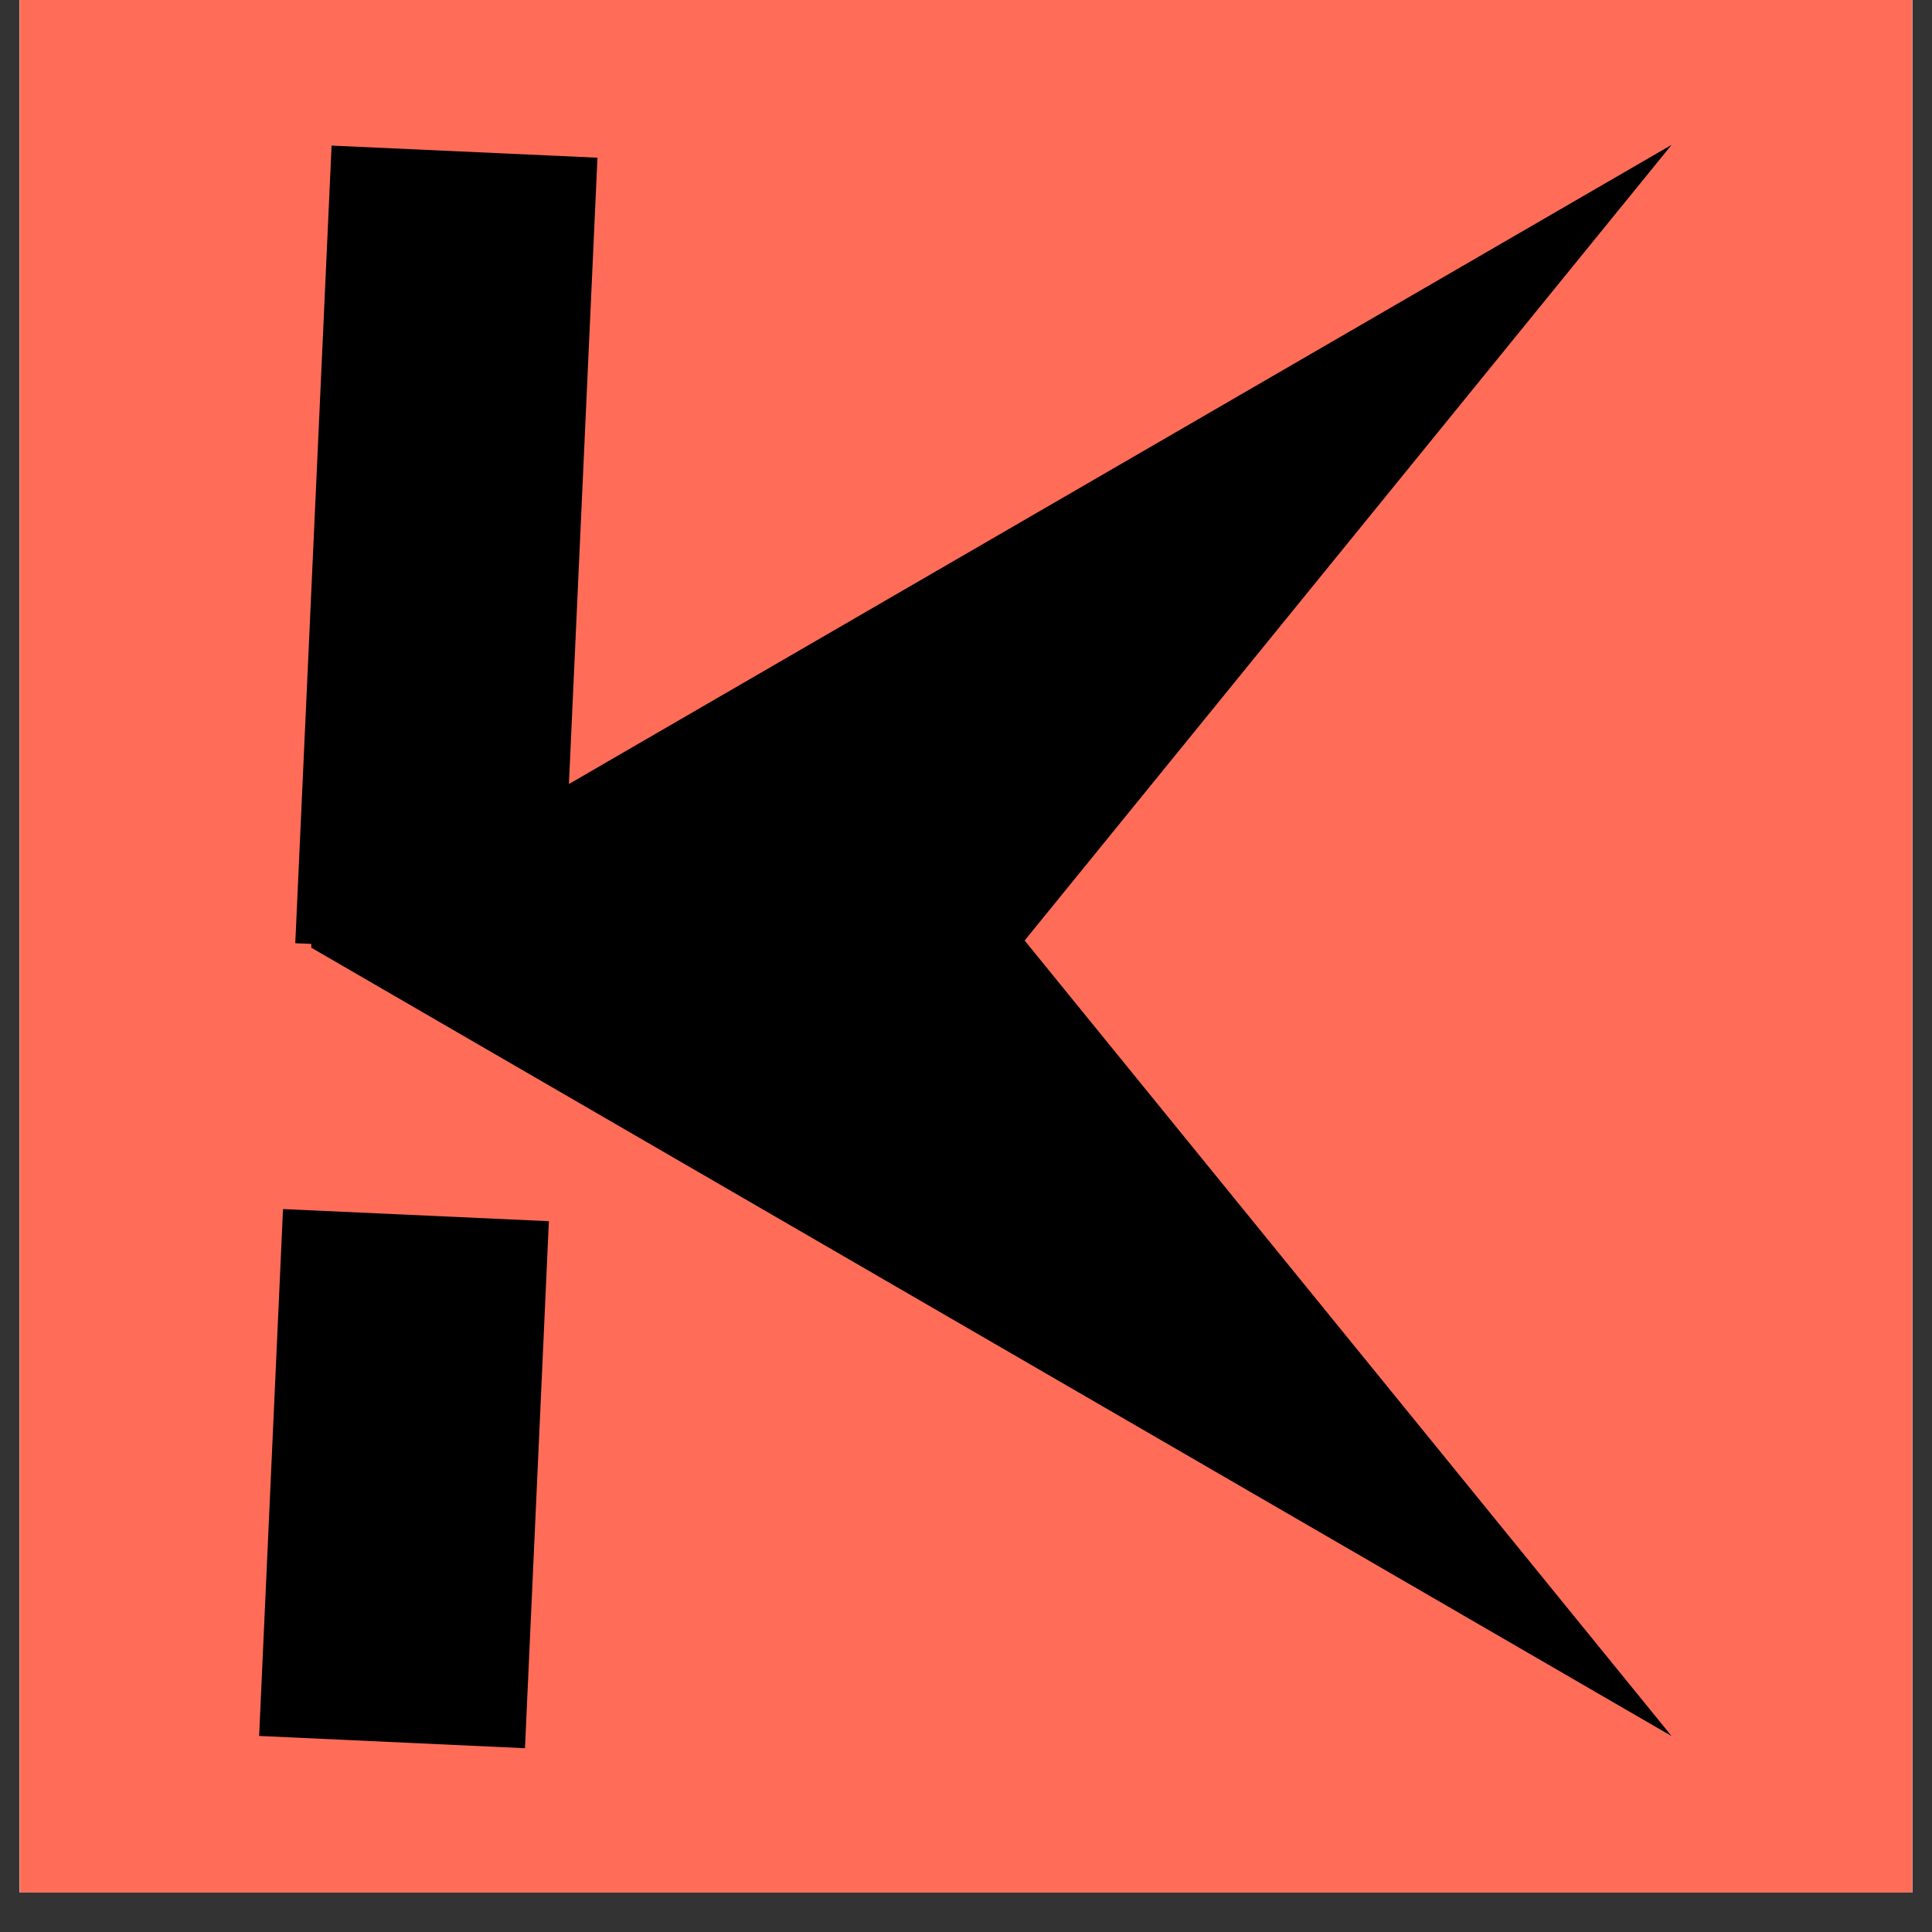<svg xmlns="http://www.w3.org/2000/svg" xmlns:xlink="http://www.w3.org/1999/xlink" width="64" zoomAndPan="magnify" viewBox="0 0 48 48" height="64" preserveAspectRatio="xMidYMid meet" version="1.0"><rect x="0" y="0" width="48" height="48" fill="#333333" stroke="none"/><defs><clipPath id="93258fd16f"><path d="M 0.488 0 L 47.508 0 L 47.508 47.02 L 0.488 47.02 Z M 0.488 0 " clip-rule="nonzero"/></clipPath><clipPath id="663b930896"><path d="M 0.488 0 L 47.508 0 L 47.508 47.02 L 0.488 47.02 Z M 0.488 0 " clip-rule="nonzero"/></clipPath><clipPath id="4ae76ef21d"><rect x="0" width="48" y="0" height="48"/></clipPath><clipPath id="18c1277e3f"><path d="M 7.734 3.598 L 41.531 3.598 L 41.531 43.133 L 7.734 43.133 Z M 7.734 3.598 " clip-rule="nonzero"/></clipPath></defs><g clip-path="url(#93258fd16f)"><path fill="#ffffff" d="M 0.488 0 L 47.512 0 L 47.512 47.02 L 0.488 47.02 Z M 0.488 0 " fill-opacity="1" fill-rule="nonzero"/><path fill="#ffffff" d="M 0.488 0 L 47.512 0 L 47.512 47.02 L 0.488 47.02 Z M 0.488 0 " fill-opacity="1" fill-rule="nonzero"/><g transform="matrix(1, 0, 0, 1, 0, 0)"><g clip-path="url(#4ae76ef21d)"><g clip-path="url(#663b930896)"><path fill="#ff6d59" d="M 0.488 0 L 47.512 0 L 47.512 47.02 L 0.488 47.02 Z M 0.488 0 " fill-opacity="1" fill-rule="nonzero"/></g></g></g></g><path fill="#000000" d="M 14.844 3.918 L 13.941 23.734 L 7.336 23.434 L 8.238 3.617 M 13.637 30.34 L 13.043 43.434 L 6.438 43.129 L 7.031 30.039 " fill-opacity="1" fill-rule="nonzero"/><g clip-path="url(#18c1277e3f)"><path fill="#000000" d="M 41.531 3.598 L 25.457 23.367 L 41.531 43.133 L 7.426 23.367 L 41.531 3.598 " fill-opacity="1" fill-rule="nonzero"/></g></svg>
